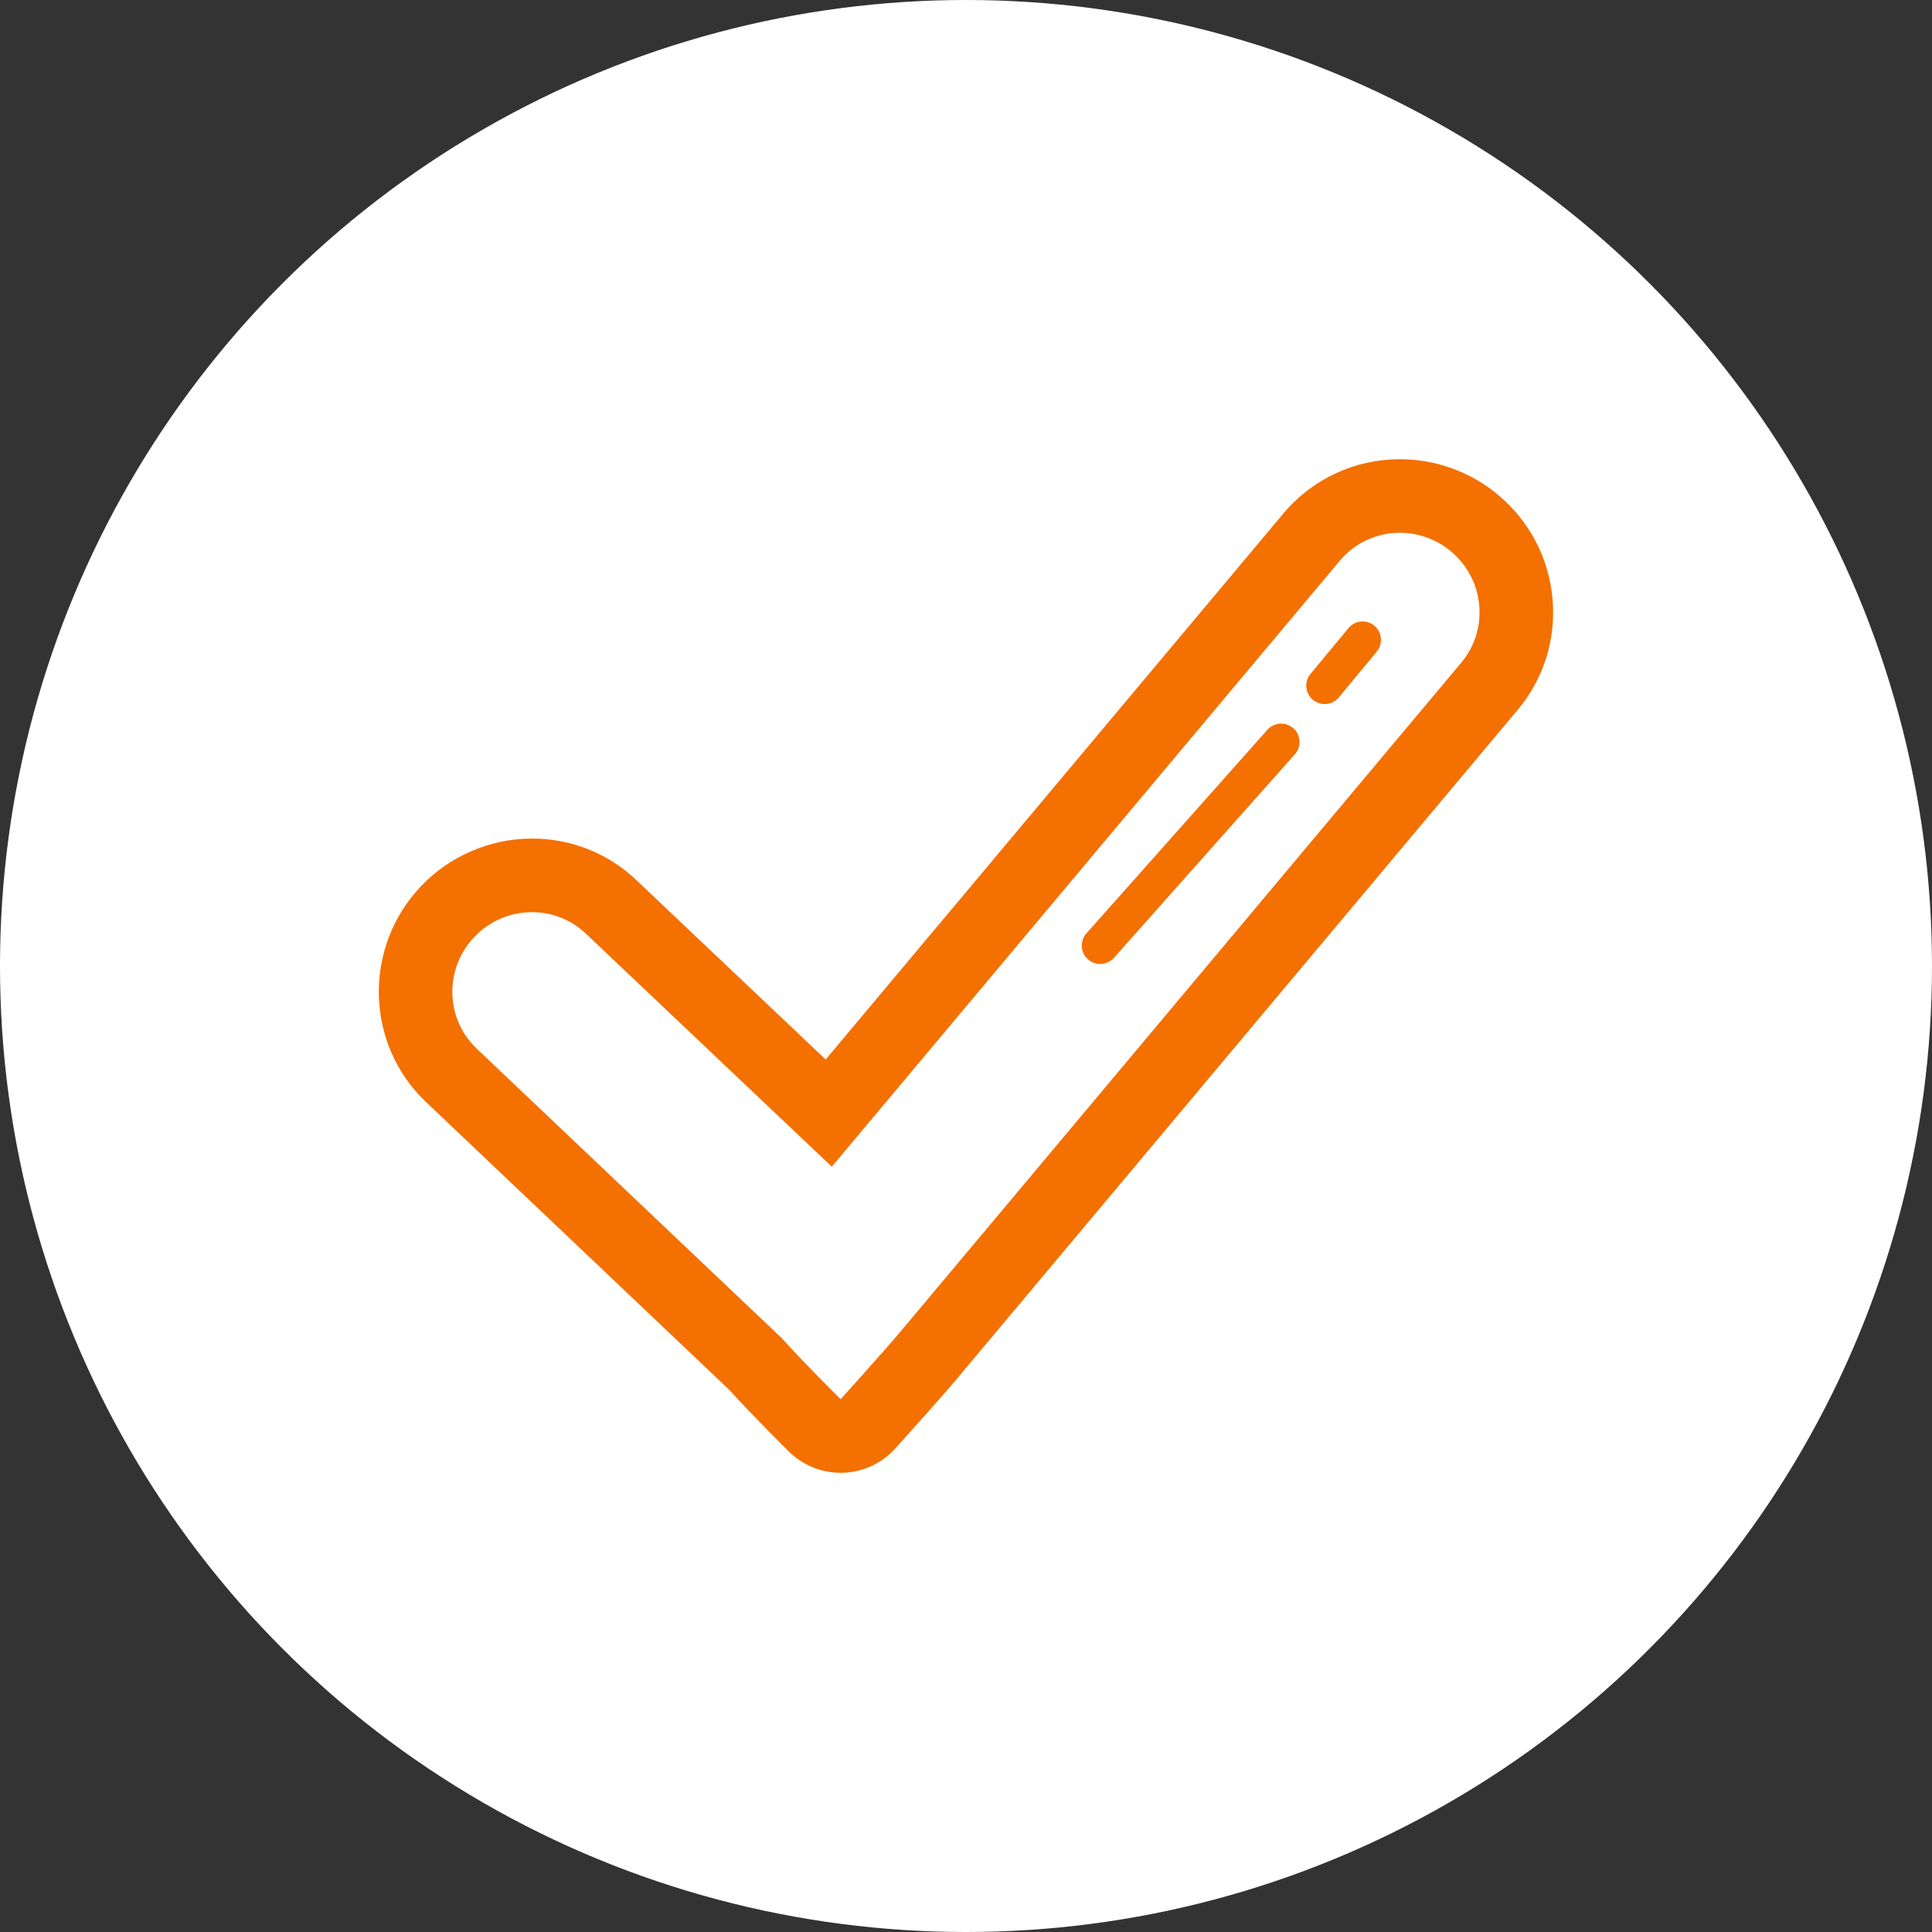 <?xml version="1.0" encoding="UTF-8"?> <svg xmlns="http://www.w3.org/2000/svg" width="60" height="60" viewBox="0 0 60 60" fill="none"><rect x="0" y="0" width="60" height="60" fill="#333333" stroke="none"/><circle cx="30" cy="30" r="30" fill="white"></circle><path d="M43.475 16.546C44.035 16.546 44.599 16.737 45.063 17.126C46.105 17.999 46.248 19.544 45.383 20.577L27.955 41.367C27.479 41.934 26.107 43.454 26.107 43.454C26.107 43.454 24.934 42.293 24.284 41.563L14.796 32.559C13.823 31.628 13.795 30.077 14.734 29.094C15.22 28.585 15.871 28.328 16.521 28.328C17.126 28.328 17.729 28.55 18.198 28.998L25.832 36.233L41.61 17.413C42.089 16.841 42.778 16.546 43.475 16.546ZM43.475 14.261C42.074 14.261 40.755 14.875 39.858 15.945L25.642 32.904L19.77 27.34C18.898 26.505 17.742 26.042 16.522 26.042C15.23 26.042 13.975 26.578 13.081 27.515C11.274 29.408 11.335 32.411 13.216 34.211L22.643 43.158C23.34 43.93 24.45 45.03 24.498 45.078C24.927 45.502 25.505 45.739 26.106 45.739C26.127 45.739 26.148 45.738 26.17 45.738C26.795 45.721 27.384 45.448 27.802 44.985C27.86 44.922 29.208 43.428 29.704 42.835L47.134 22.044C47.947 21.074 48.33 19.843 48.213 18.58C48.097 17.324 47.499 16.185 46.53 15.373C45.676 14.656 44.59 14.261 43.475 14.261Z" fill="#F47000"></path><path d="M41.138 21.865C41.009 21.865 40.88 21.822 40.774 21.733C40.53 21.532 40.497 21.172 40.698 20.929L41.877 19.508C42.078 19.265 42.438 19.23 42.681 19.432C42.925 19.634 42.958 19.993 42.757 20.236L41.578 21.657C41.465 21.794 41.302 21.865 41.138 21.865Z" fill="#F47000"></path><path d="M34.167 29.938C34.032 29.938 33.896 29.89 33.787 29.793C33.551 29.584 33.53 29.222 33.74 28.987L39.359 22.665C39.569 22.429 39.93 22.407 40.166 22.618C40.402 22.827 40.423 23.189 40.213 23.424L34.594 29.746C34.481 29.873 34.324 29.938 34.167 29.938Z" fill="#F47000"></path></svg> 